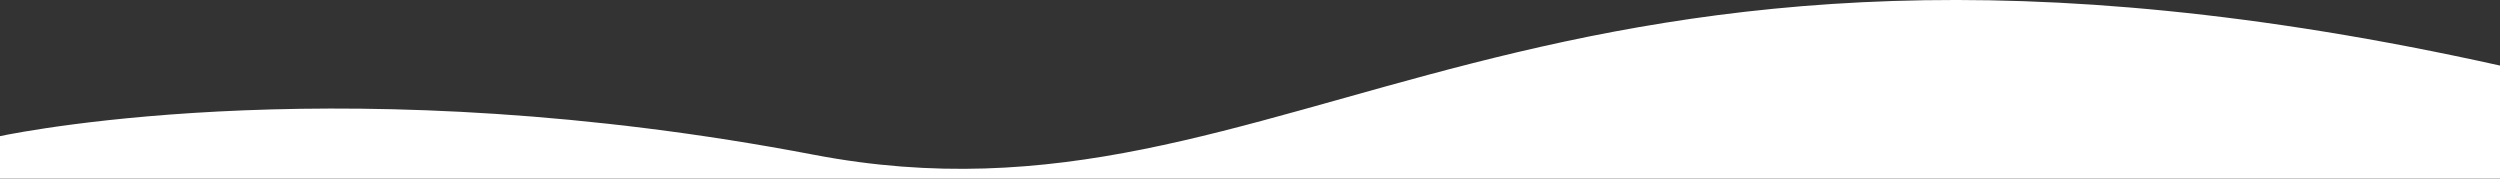 <?xml version="1.0" encoding="UTF-8"?><svg id="b" xmlns="http://www.w3.org/2000/svg" width="1500.01" height="107.12" viewBox="0 0 1500.01 107.12"><rect x="0" y="0" width="1500.01" height="107.12" fill="#333333" stroke="none"/><g id="c"><path d="M488.41,92.87C211.77,40.03,16.24,78.3,0,81.68v25.44H1500.01V39.34C914.77-90.73,777.42,148.08,488.41,92.87Z" style="fill:#fff;"/></g></svg>